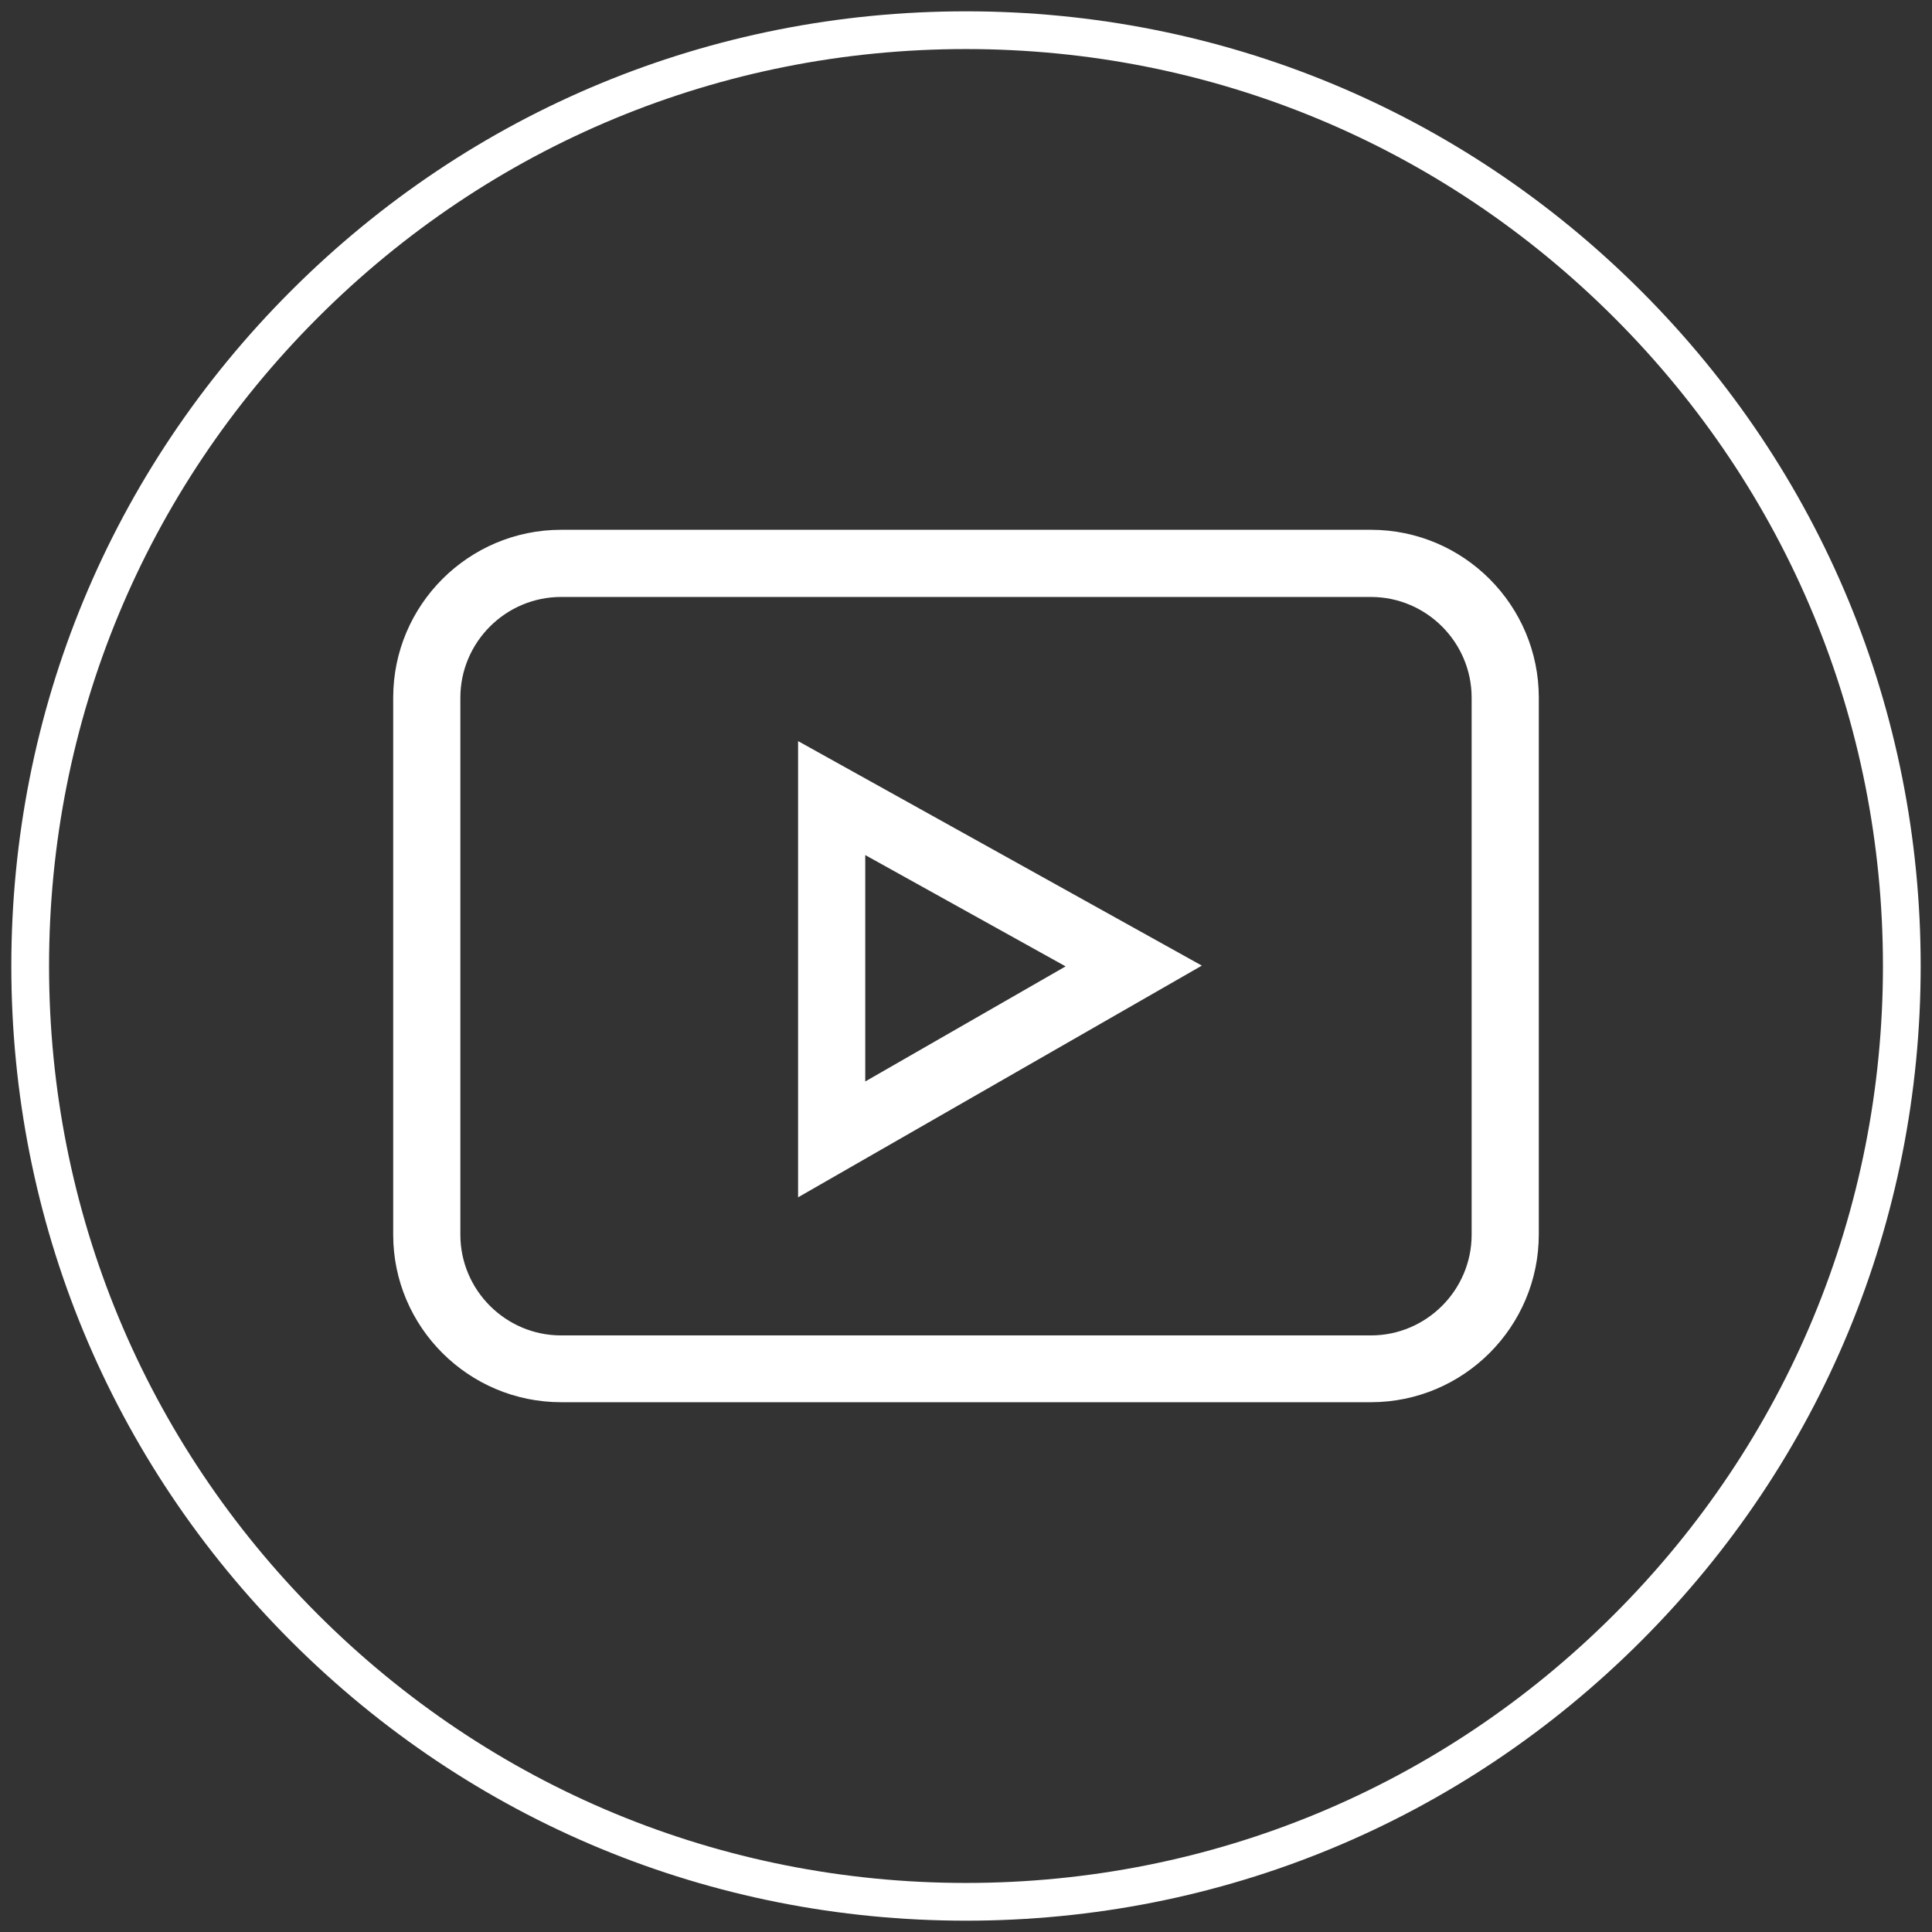 <?xml version="1.0" encoding="utf-8"?>
<!-- Generator: Adobe Illustrator 24.0.3, SVG Export Plug-In . SVG Version: 6.00 Build 0)  -->
<svg version="1.1" id="Capa_1" xmlns="http://www.w3.org/2000/svg" xmlns:xlink="http://www.w3.org/1999/xlink" x="0px" y="0px"
	 viewBox="0 0 512 512" style="enable-background:new 0 0 512 512;" xml:space="preserve">
<rect x="0" y="0" width="512" height="512" fill="#333333" stroke="none"/>
<style type="text/css">
	.st0{fill:#FFFFFF;}
</style>
<g>
	<path class="st0" d="M256,509c-67.6,0-131.1-26.3-178.9-74.1S3,323.6,3,256S29.3,124.9,77.1,77.1S188.4,3,256,3
		s131.1,26.3,178.9,74.1S509,188.4,509,256s-26.3,131.1-74.1,178.9S323.6,509,256,509z M256,13c-64.9,0-125.9,25.3-171.8,71.2
		S13,191.1,13,256s25.3,125.9,71.2,171.8S191.1,499,256,499s125.9-25.3,171.8-71.2S499,320.9,499,256s-25.3-125.9-71.2-171.8
		S320.9,13,256,13z"/>
</g>
<g>
	<path class="st0" d="M148.7,371.6h214.6c24.5,0,44.5-19.9,44.5-44.5V184.9c0-24.5-19.9-44.5-44.5-44.5H148.7
		c-24.5,0-44.5,19.9-44.5,44.5v142.3C104.2,351.7,124.2,371.6,148.7,371.6z M122,184.9c0-14.7,12-26.7,26.7-26.7h214.6
		c14.7,0,26.7,12,26.7,26.7v142.3c0,14.7-12,26.7-26.7,26.7H148.7c-14.7,0-26.7-12-26.7-26.7V184.9z"/>
	<path class="st0" d="M211.5,196.4v120.9l107-61.4L211.5,196.4z M229.3,226.6l53.1,29.5l-53.1,30.5V226.6z"/>
</g>
</svg>
